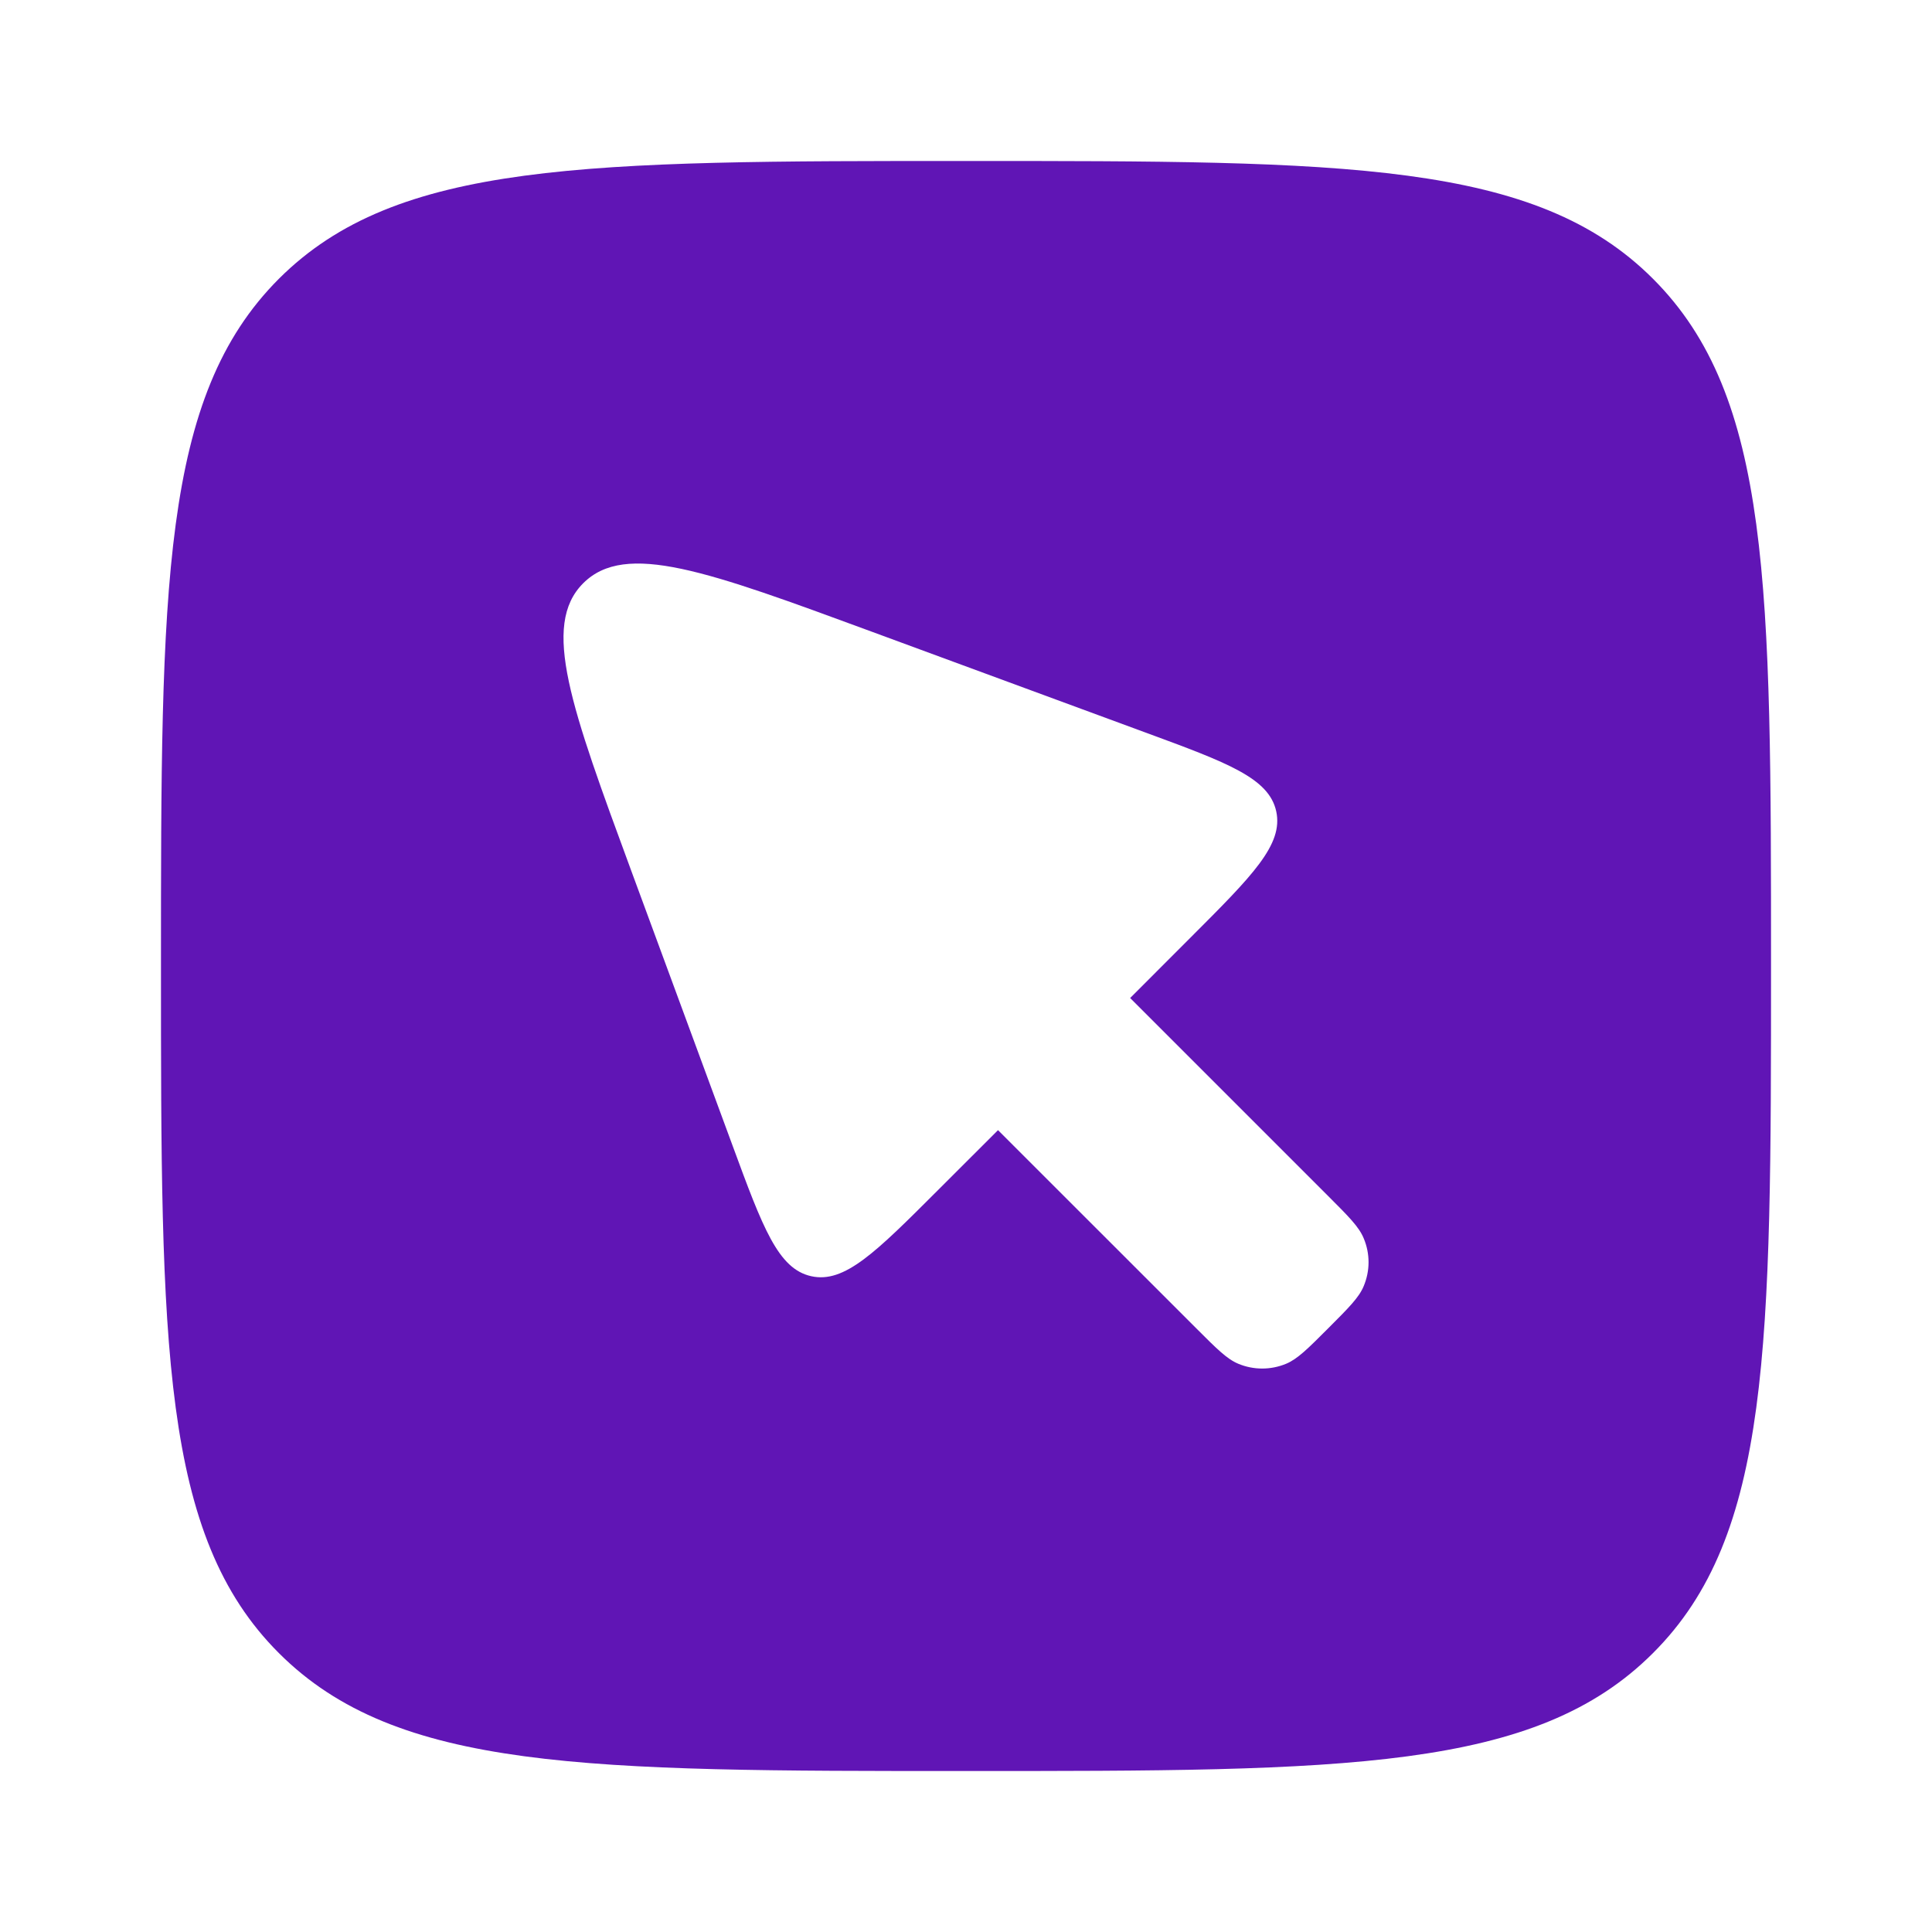 <svg width="28" height="28" viewBox="0 0 28 28" fill="none" xmlns="http://www.w3.org/2000/svg">
<g id="collections">
<path id="Vector" fill-rule="evenodd" clip-rule="evenodd" d="M4.041 4.041C2.333 5.752 2.333 8.5 2.333 14C2.333 19.5 2.333 22.25 4.041 23.957C5.752 25.667 8.5 25.667 14 25.667C19.5 25.667 22.249 25.667 23.957 23.957C25.667 22.251 25.667 19.5 25.667 14C25.667 8.5 25.667 5.751 23.957 4.041C22.251 2.333 19.5 2.333 14 2.333C8.5 2.333 5.75 2.333 4.041 4.041ZM14.464 16.379L17.335 19.249C17.633 19.547 17.781 19.696 17.947 19.765C18.168 19.857 18.417 19.857 18.639 19.765C18.804 19.696 18.954 19.547 19.25 19.25C19.547 18.953 19.696 18.804 19.764 18.639C19.81 18.529 19.834 18.412 19.834 18.293C19.834 18.174 19.81 18.056 19.764 17.947C19.696 17.781 19.547 17.632 19.25 17.335L16.379 14.464L17.255 13.587C18.153 12.689 18.601 12.241 18.496 11.758C18.39 11.276 17.794 11.055 16.603 10.617L12.629 9.153C10.253 8.278 9.065 7.84 8.452 8.453C7.84 9.065 8.277 10.253 9.152 12.629L10.617 16.603C11.055 17.794 11.276 18.39 11.758 18.496C12.239 18.602 12.689 18.153 13.587 17.255L14.464 16.379Z" fill="#6015B5"/>
</g>
</svg>

